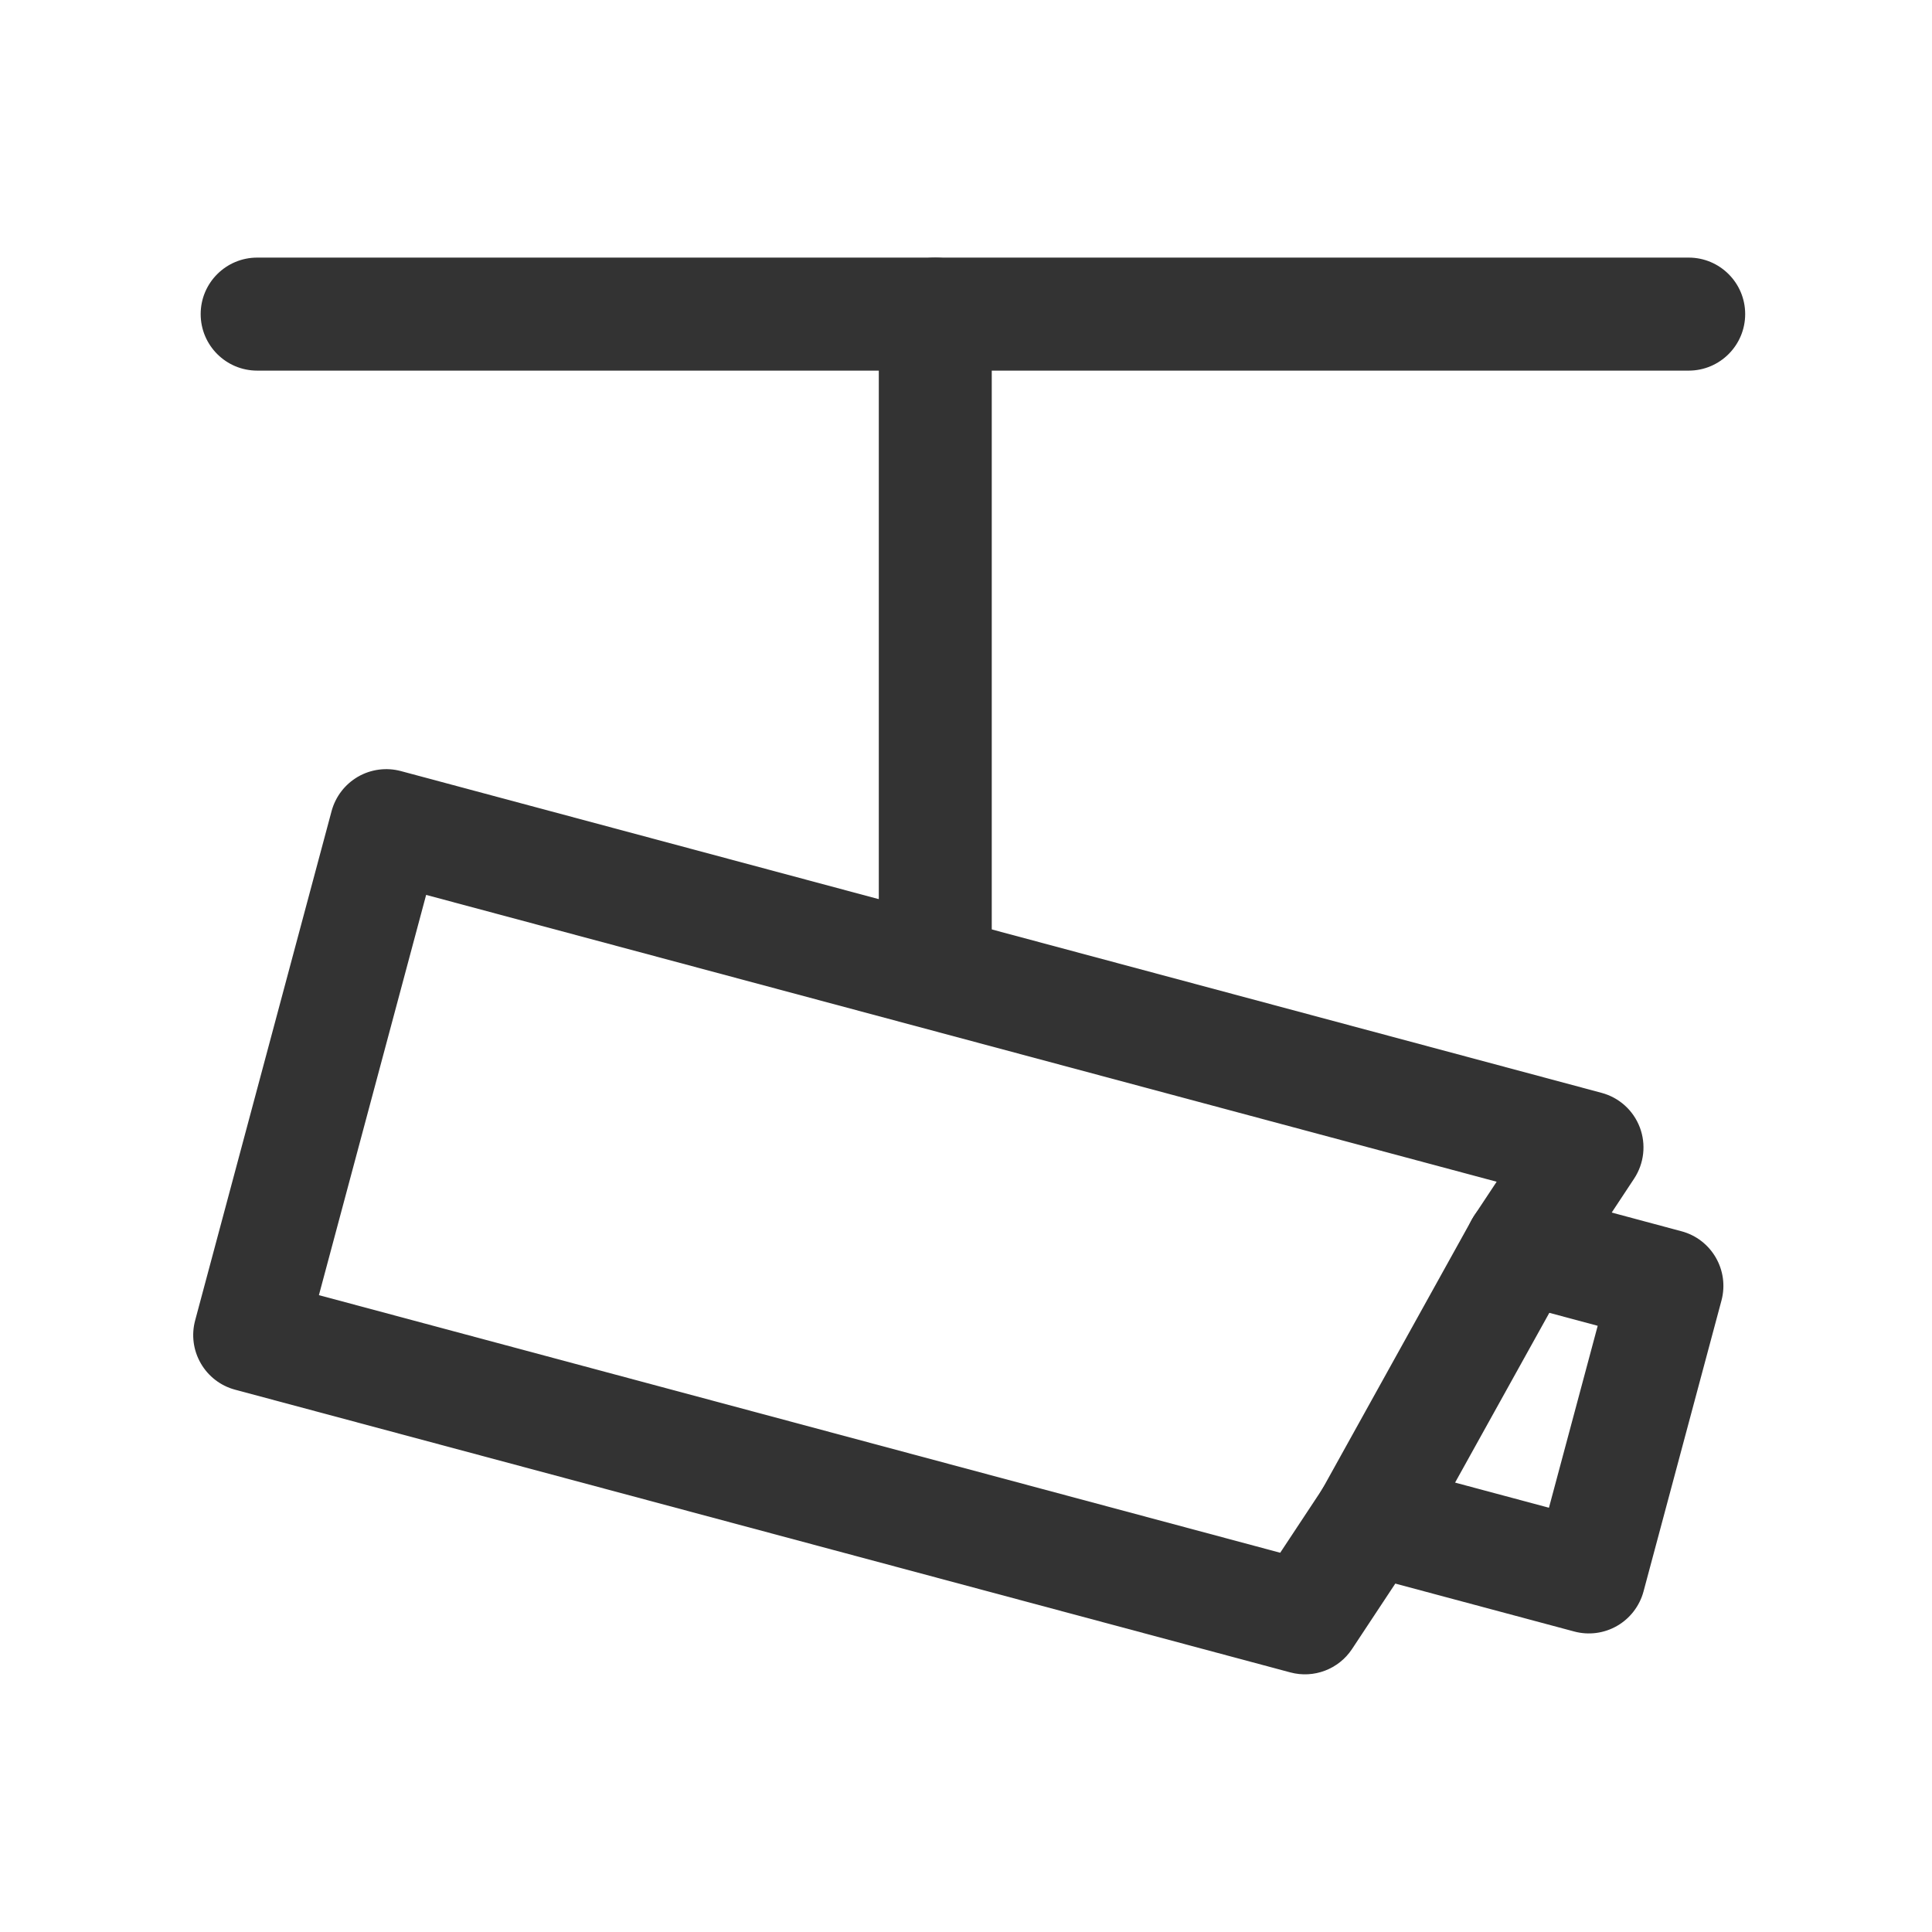 <svg width="30" height="30" viewBox="0 0 30 30" fill="none" xmlns="http://www.w3.org/2000/svg">
<path fill-rule="evenodd" clip-rule="evenodd" d="M3.116 4.877C3.116 4.393 3.509 4 3.994 4H26.222C26.706 4 27.099 4.393 27.099 4.877C27.099 5.362 26.706 5.755 26.222 5.755H3.994C3.509 5.755 3.116 5.362 3.116 4.877Z" fill="#333333"/>
<path fill-rule="evenodd" clip-rule="evenodd" d="M14.523 4C15.008 4 15.4 4.393 15.4 4.877V14.822C15.4 15.306 15.008 15.699 14.523 15.699C14.038 15.699 13.646 15.306 13.646 14.822V4.877C13.646 4.393 14.038 4 14.523 4Z" fill="#333333"/>
<path fill-rule="evenodd" clip-rule="evenodd" d="M5.558 12.061C5.76 11.945 5.999 11.913 6.224 11.973L24.87 16.97C25.142 17.043 25.363 17.242 25.463 17.506C25.563 17.77 25.53 18.065 25.375 18.301L24.374 19.816L22.049 24.004C22.038 24.024 22.027 24.043 22.015 24.062L20.995 25.605C20.787 25.92 20.401 26.067 20.036 25.969L3.65 21.579C3.426 21.519 3.234 21.372 3.118 21.17C3.001 20.968 2.97 20.729 3.03 20.504L5.149 12.594C5.21 12.369 5.357 12.178 5.558 12.061ZM6.617 13.896L4.952 20.111L19.879 24.111L20.532 23.123L22.856 18.935C22.867 18.915 22.879 18.896 22.891 18.877L23.24 18.35L6.617 13.896Z" fill="#333333"/>
<path fill-rule="evenodd" clip-rule="evenodd" d="M22.776 19.134C22.901 18.666 23.382 18.388 23.85 18.513L26.11 19.119C26.578 19.244 26.856 19.725 26.731 20.194L25.52 24.714C25.459 24.938 25.312 25.13 25.111 25.246C24.909 25.363 24.67 25.394 24.445 25.334L21.055 24.426C20.587 24.3 20.309 23.819 20.434 23.351C20.56 22.883 21.041 22.605 21.509 22.731L24.052 23.412L24.809 20.587L23.396 20.208C22.928 20.083 22.65 19.602 22.776 19.134Z" fill="#333333"/>
</svg>
